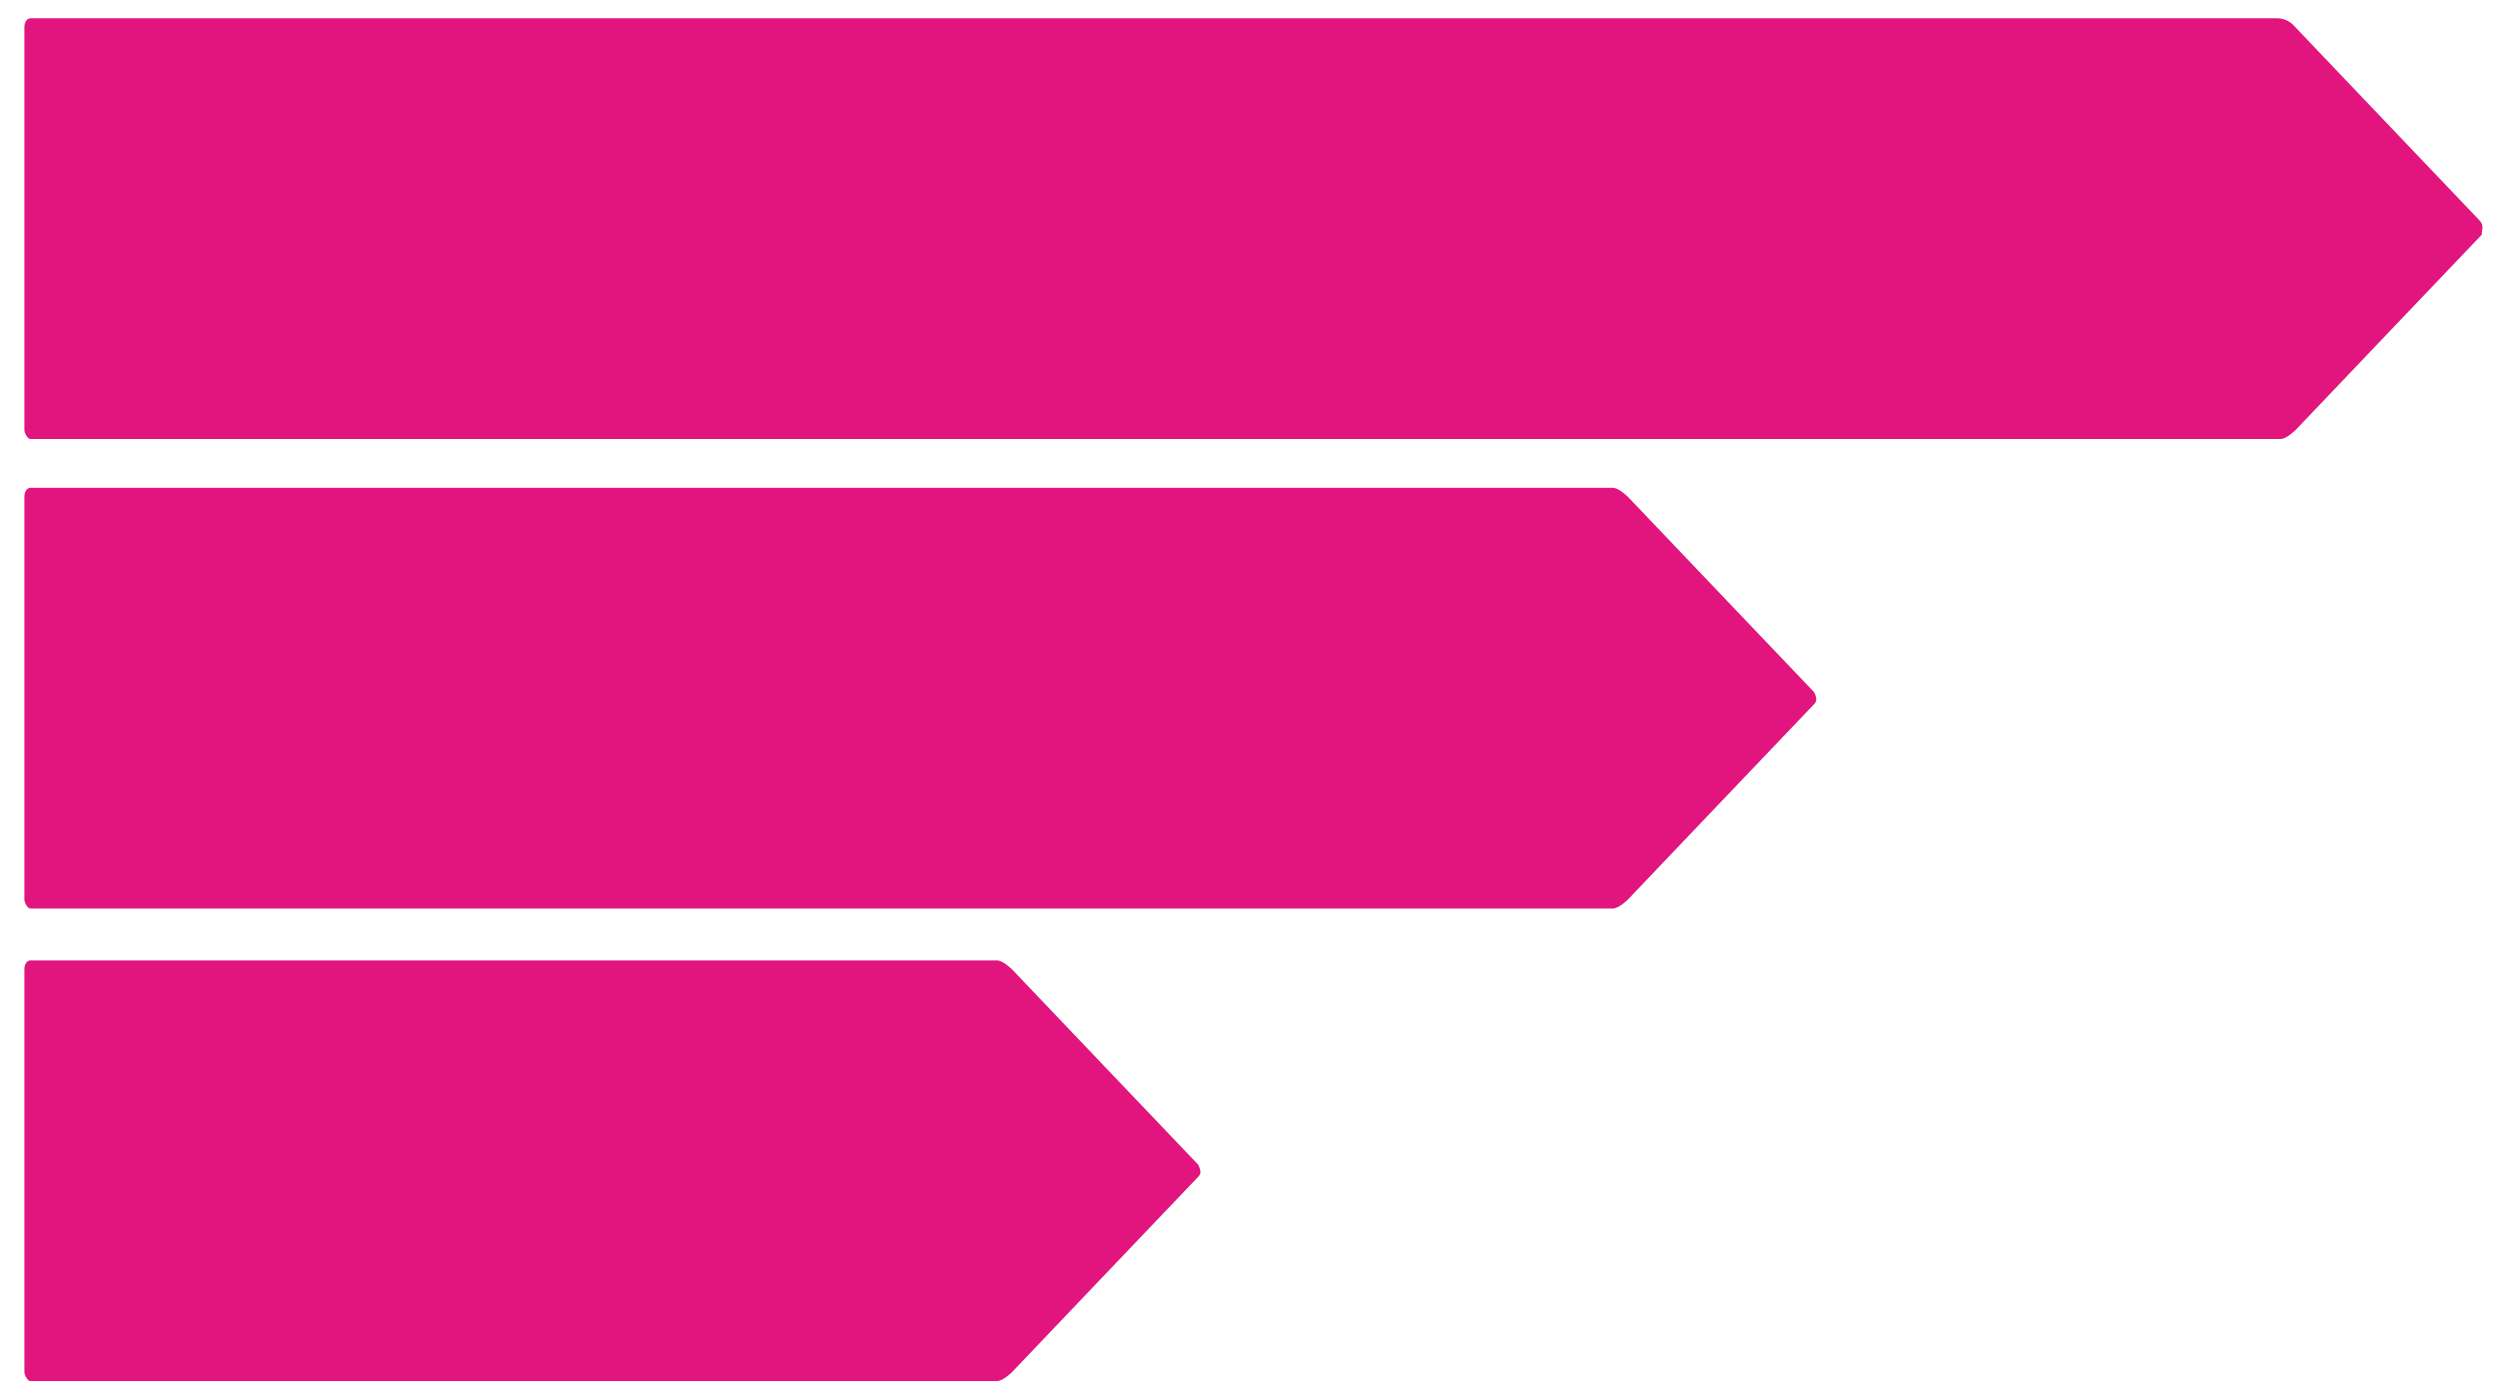 <?xml version="1.0" encoding="utf-8"?>
<!-- Generator: Adobe Illustrator 22.0.1, SVG Export Plug-In . SVG Version: 6.00 Build 0)  -->
<svg version="1.1" id="Layer_1" xmlns="http://www.w3.org/2000/svg" xmlns:xlink="http://www.w3.org/1999/xlink" x="0px" y="0px"
	 viewBox="0 0 82 45.8" style="enable-background:new 0 0 82 45.8;" xml:space="preserve">
<style type="text/css">
	.st0{fill:#E2147E;}
</style>
<g>
	<g>
		<path class="st0" d="M33.2,31.8c0,0-0.3-0.3-0.5-0.3H1c-0.1,0-0.2,0.1-0.2,0.3V45c0,0.1,0.1,0.3,0.2,0.3h31.7
			c0.2,0,0.5-0.3,0.5-0.3s6-6.3,6.1-6.4c0.1-0.1,0.1-0.2,0-0.4C39.2,38.1,33.2,31.8,33.2,31.8z M53.4,16.3c0,0-0.3-0.3-0.5-0.3H1
			c-0.1,0-0.2,0.1-0.2,0.3v13.2c0,0.1,0.1,0.3,0.2,0.3h51.9c0.2,0,0.5-0.3,0.5-0.3s6-6.3,6.1-6.4s0.1-0.2,0-0.4
			C59.4,22.6,53.4,16.3,53.4,16.3z M81.3,7.2c-0.1-0.1-6.1-6.4-6.1-6.4S75,0.6,74.7,0.6H1c-0.1,0-0.2,0.1-0.2,0.3v13.2
			c0,0.1,0.1,0.3,0.2,0.3h73.8c0.2,0,0.5-0.3,0.5-0.3s6-6.3,6.1-6.4C81.4,7.5,81.5,7.4,81.3,7.2z"/>
	</g>
</g>
</svg>
